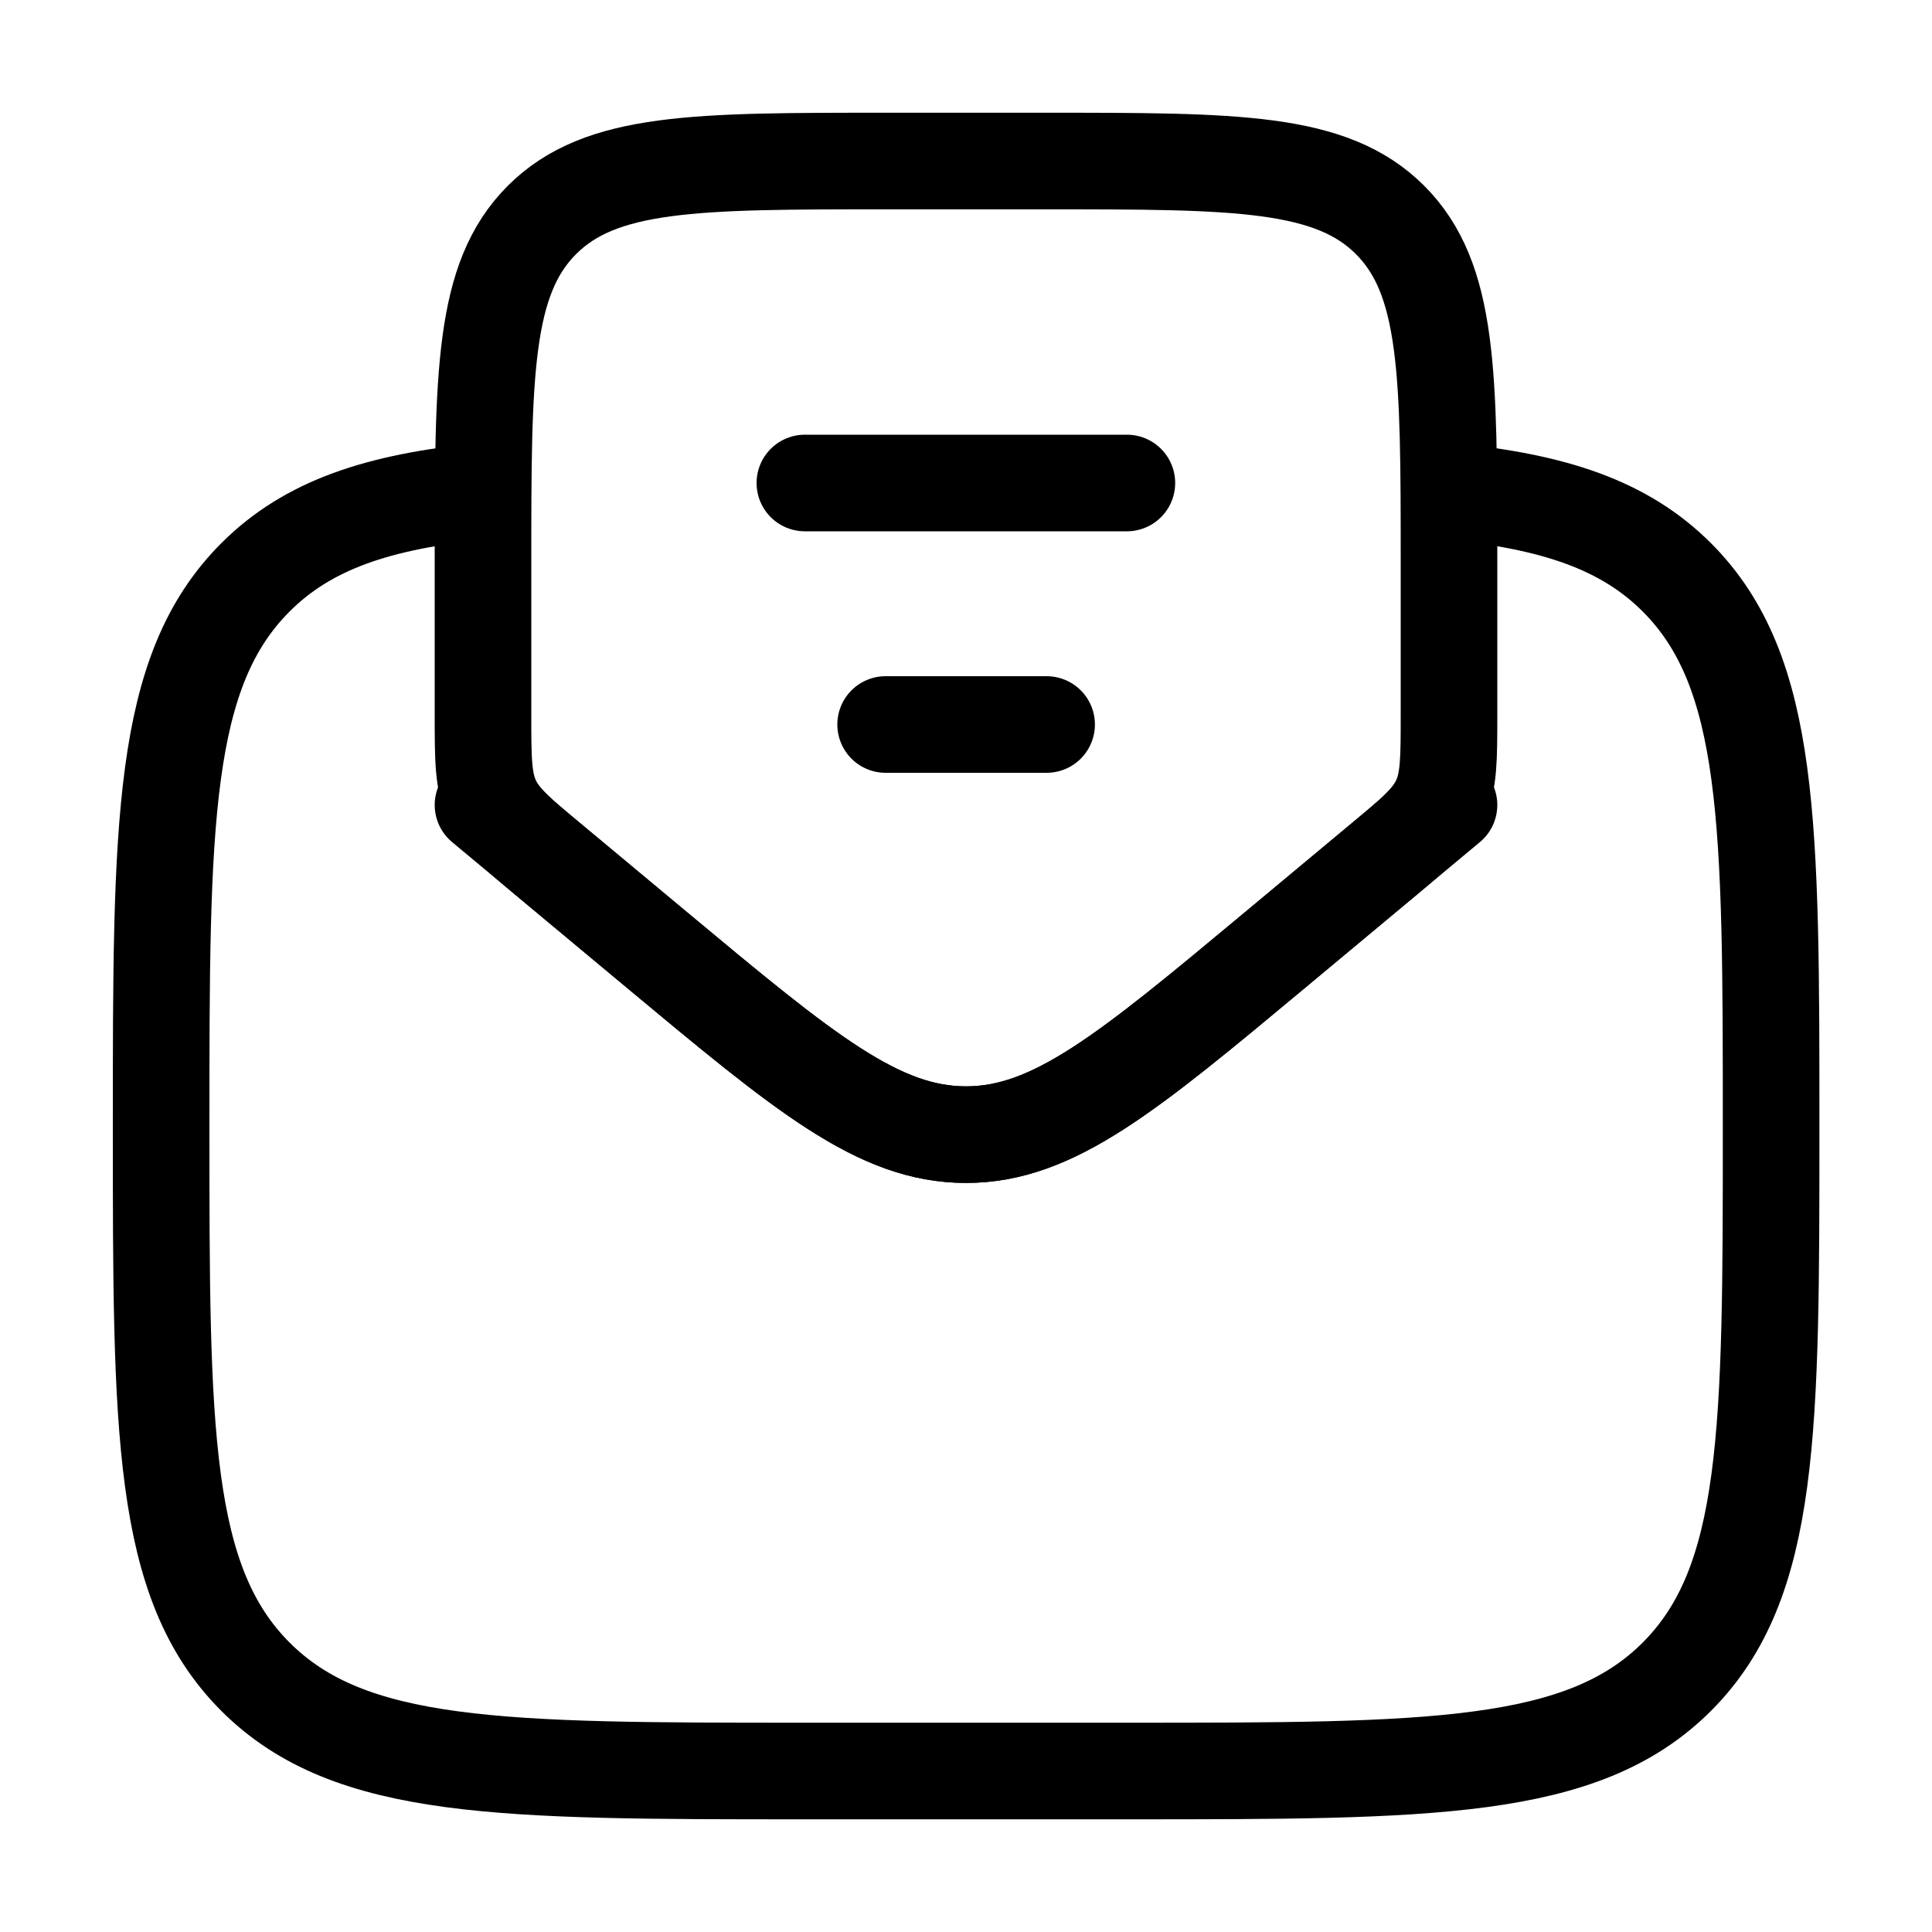 <svg xmlns="http://www.w3.org/2000/svg" width="40" height="40" viewBox="0 0 40 40" fill="none"><path d="M30.003 10.17C32.169 10.383 33.628 10.865 34.717 11.953C36.669 13.906 36.669 17.049 36.669 23.334C36.669 29.619 36.669 32.762 34.717 34.715C32.764 36.667 29.621 36.667 23.336 36.667H16.669C10.384 36.667 7.241 36.667 5.289 34.715C3.336 32.762 3.336 29.619 3.336 23.334C3.336 17.049 3.336 13.906 5.289 11.953C6.377 10.865 7.836 10.383 10.003 10.17" stroke="currentColor" stroke-width="2"></path><path d="M16.664 10H23.331" stroke="currentColor" stroke-width="2" stroke-linecap="round"></path><path d="M18.336 15H21.669" stroke="currentColor" stroke-width="2" stroke-linecap="round"></path><path d="M13.598 19.666L11.439 17.867C10.732 17.277 10.378 16.982 10.189 16.579C10 16.176 10 15.715 10 14.794V11.667C10 7.739 10 5.775 11.22 4.554C12.441 3.334 14.405 3.334 18.333 3.334H21.667C25.595 3.334 27.559 3.334 28.78 4.554C30 5.775 30 7.739 30 11.667V14.794C30 15.715 30 16.176 29.811 16.579C29.622 16.982 29.268 17.277 28.561 17.867L26.402 19.666C23.341 22.217 21.81 23.492 20 23.492C18.19 23.492 16.659 22.217 13.598 19.666Z" stroke="currentColor" stroke-width="2" stroke-linecap="round"></path><path d="M10 16.666L13.598 19.665C16.659 22.215 18.19 23.491 20 23.491C21.81 23.491 23.341 22.215 26.402 19.665L30 16.666" stroke="currentColor" stroke-width="2" stroke-linecap="round"></path></svg>
